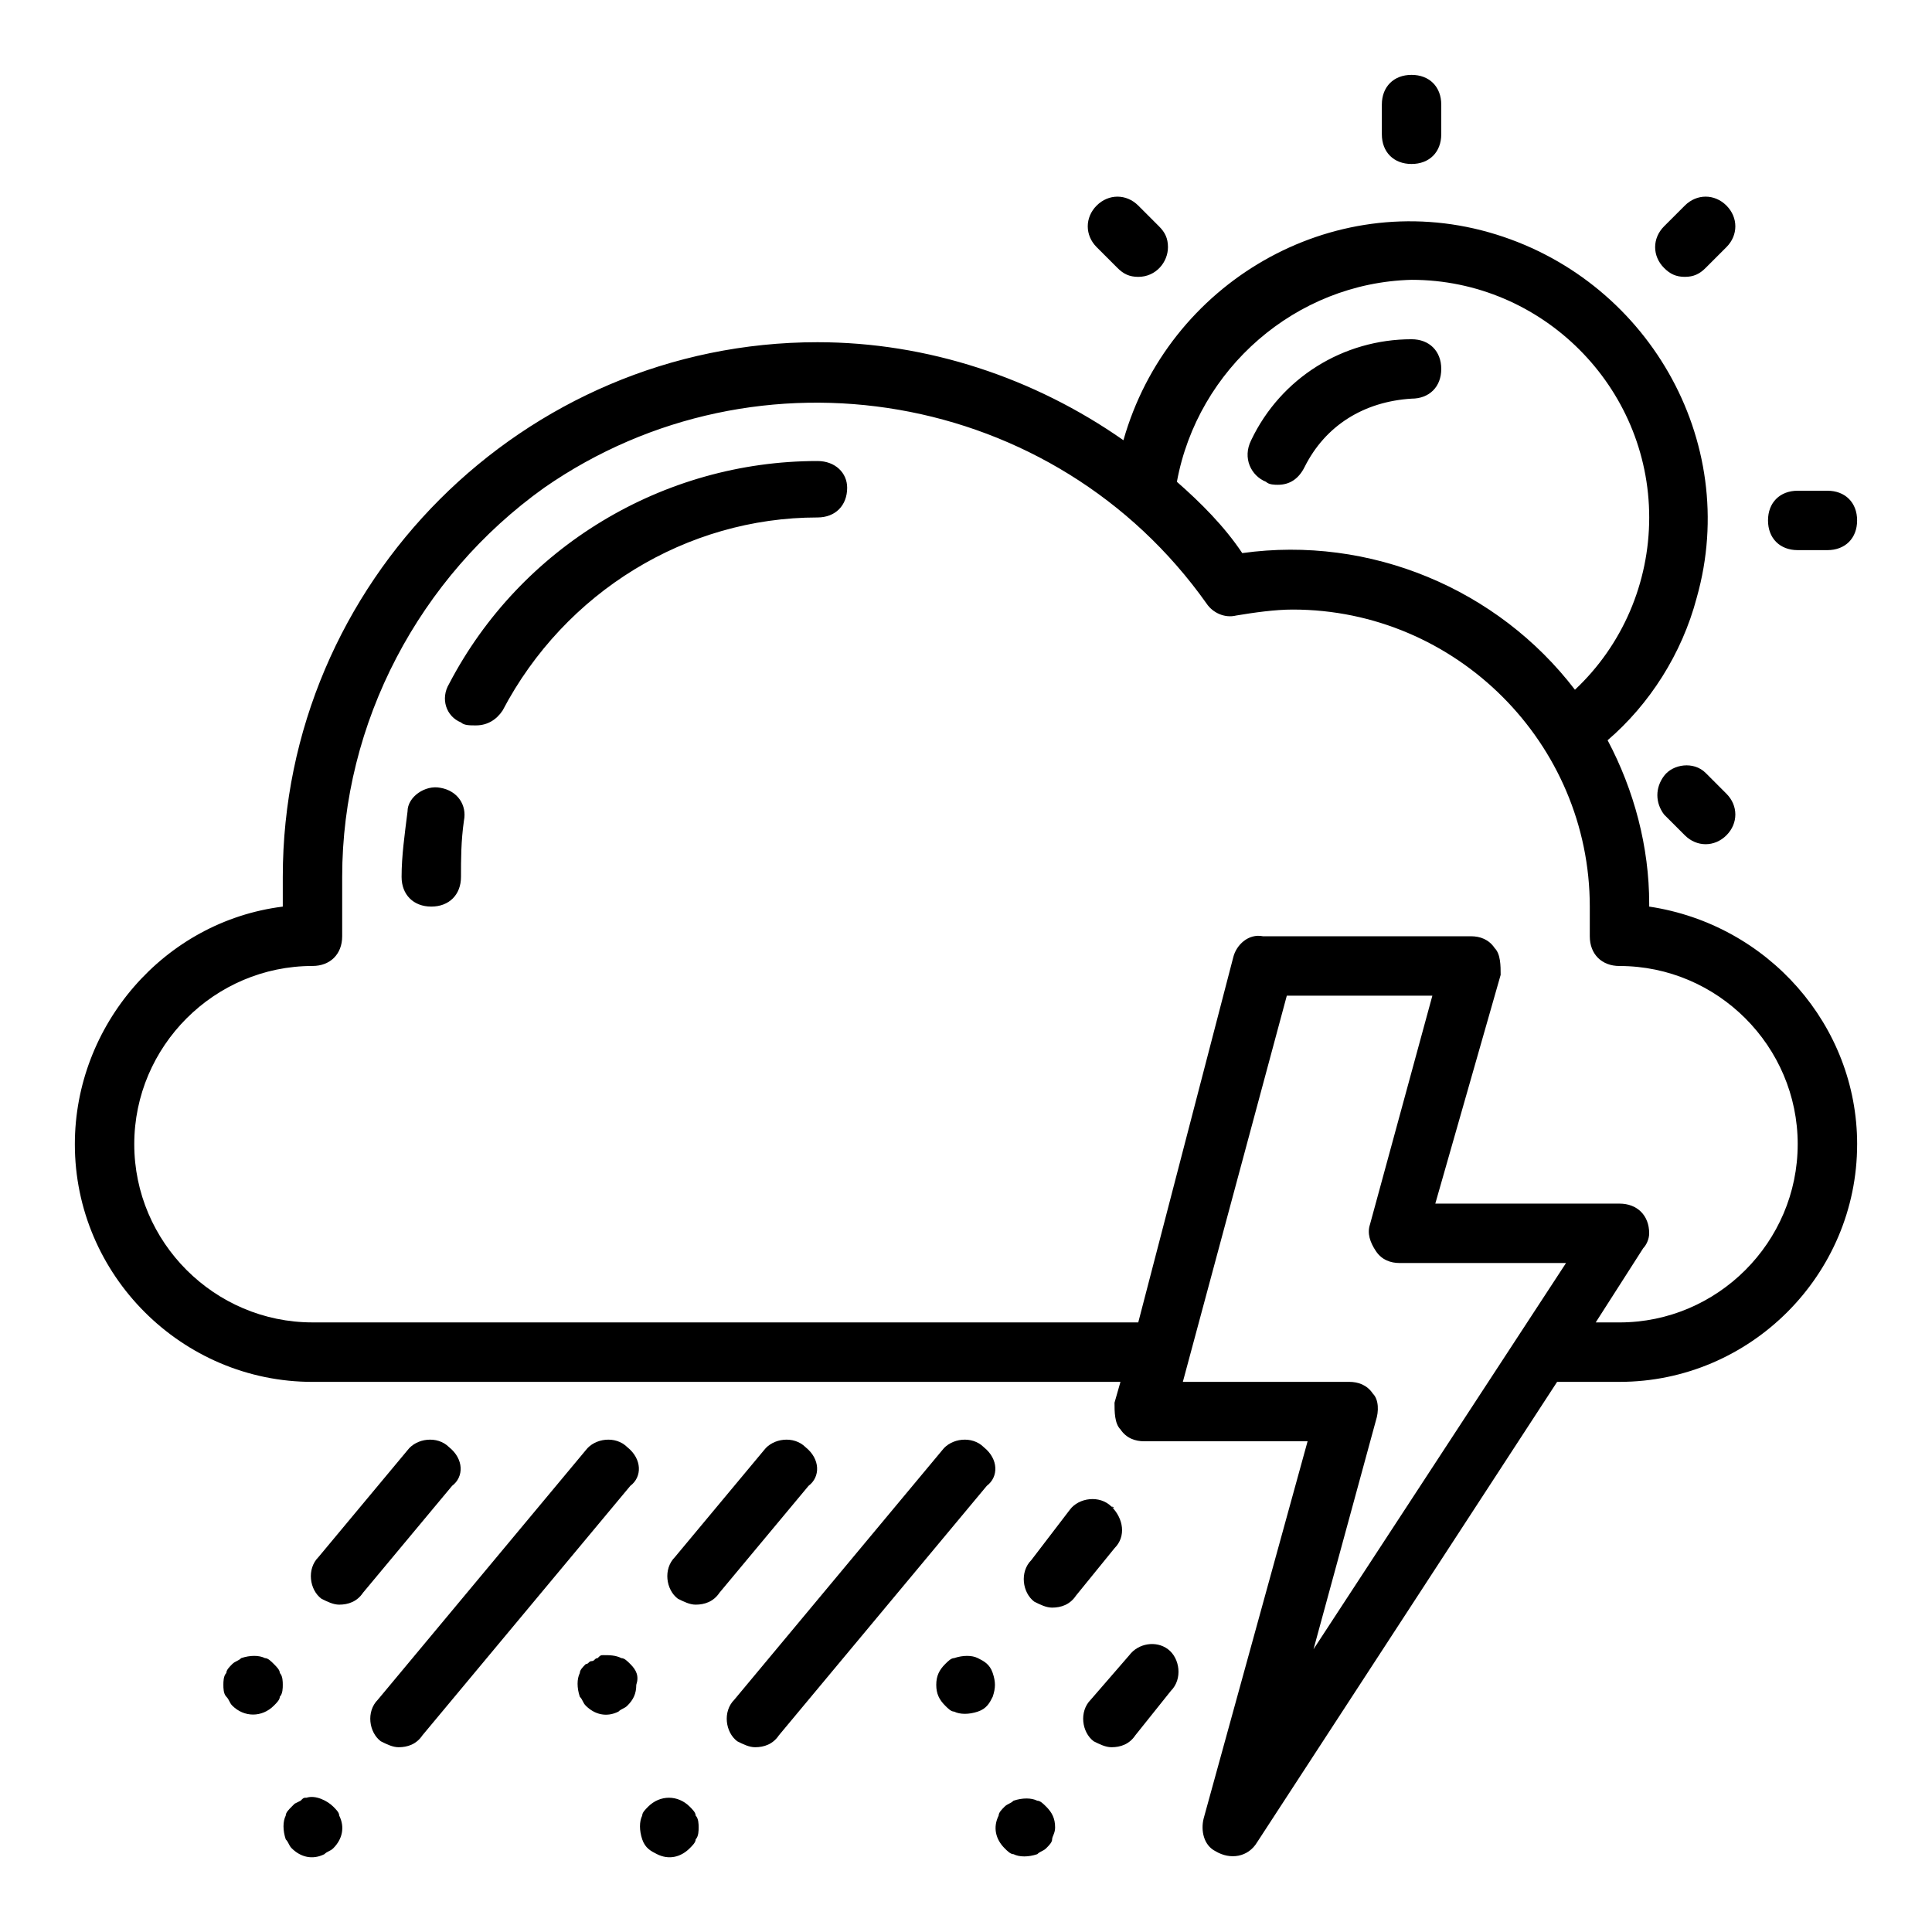 <?xml version="1.0" encoding="UTF-8"?>
<!-- Uploaded to: SVG Repo, www.svgrepo.com, Generator: SVG Repo Mixer Tools -->
<svg fill="#000000" width="800px" height="800px" version="1.1" viewBox="144 144 512 512" xmlns="http://www.w3.org/2000/svg">
 <path d="m612.54 281.92c0-4.723 3.148-7.871 7.871-7.871h7.871c4.723 0 7.871 3.148 7.871 7.871 0 4.723-3.148 7.871-7.871 7.871h-7.871c-4.723 0-7.871-3.148-7.871-7.871zm-94.465-94.465c4.723 0 7.871-3.148 7.871-7.871v-7.871c0-4.723-3.148-7.871-7.871-7.871s-7.871 3.148-7.871 7.871v7.871c0 4.723 3.148 7.871 7.871 7.871zm72.422 29.914c2.363 0 3.938-0.789 5.512-2.363l5.512-5.512c3.148-3.148 3.148-7.871 0-11.02-3.148-3.148-7.871-3.148-11.02 0l-5.512 5.512c-3.148 3.148-3.148 7.871 0 11.02 1.574 1.578 3.148 2.363 5.508 2.363zm5.512 131.46c-3.148-3.148-8.66-2.363-11.02 0.789-2.363 3.148-2.363 7.086 0 10.234l5.512 5.512c3.148 3.148 7.871 3.148 11.02 0 3.148-3.148 3.148-7.871 0-11.02zm-155.87-133.82c1.574 1.574 3.148 2.363 5.512 2.363 4.723 0 7.871-3.938 7.871-7.871 0-2.363-0.789-3.938-2.363-5.512l-5.512-5.512c-3.148-3.148-7.871-3.148-11.02 0-3.148 3.148-3.148 7.871 0 11.02zm39.363 56.676c0.789 0.789 2.363 0.789 3.148 0.789 3.148 0 5.512-1.574 7.086-4.723 5.512-11.02 15.742-17.32 28.34-18.105 4.723 0 7.871-3.148 7.871-7.871 0-4.723-3.148-7.871-7.871-7.871-18.105 0-34.637 10.234-42.508 26.766-2.367 4.719-0.004 9.441 3.934 11.016zm-118.87-5.508c-40.934 0-78.719 22.828-97.613 59.039-2.363 3.938-0.789 8.66 3.148 10.234 0.789 0.789 2.363 0.789 3.938 0.789 3.148 0 5.512-1.574 7.086-3.938 16.531-31.488 48.805-51.168 83.445-51.168 4.723 0 7.871-3.148 7.871-7.871 0-3.938-3.148-7.086-7.875-7.086zm-99.973 86.59c-3.938-0.789-8.66 2.363-8.66 6.297-0.785 6.301-1.574 11.809-1.574 17.32 0 4.723 3.148 7.871 7.871 7.871 4.723 0 7.871-3.148 7.871-7.871 0-4.723 0-9.445 0.789-14.957 0.789-3.938-1.574-7.871-6.297-8.66zm375.5 94.465c0 34.637-28.34 62.977-62.977 62.977h-16.531l-79.508 122.02c-2.363 3.938-7.086 4.723-11.02 2.363-3.148-1.574-3.938-5.512-3.148-8.66l27.551-99.977h-43.297c-2.363 0-4.723-0.789-6.297-3.148-1.574-1.574-1.574-4.723-1.574-7.082l1.574-5.512h-214.12c-34.637 0-62.977-28.34-62.977-62.977 0-31.488 23.617-59.039 55.105-62.977v-7.871c0-77.934 63.762-141.7 141.7-141.7 29.125 0 57.465 9.445 81.082 25.977 11.809-41.723 55.105-66.914 96.824-55.105 41.723 11.809 66.914 55.105 55.105 96.824-3.938 14.957-12.594 28.34-23.617 37.785 7.086 13.383 11.02 28.34 11.02 43.297v0.789c31.492 4.723 55.109 31.488 55.109 62.977zm-180.27-175.55c6.297 5.512 12.594 11.809 17.32 18.895 33.852-4.723 67.699 9.445 88.168 36.211 12.594-11.809 19.68-28.34 19.68-45.656 0-34.637-28.34-62.977-62.977-62.977-30.703 0.785-56.684 23.613-62.191 53.527zm52.742 248.76-16.531 60.613 66.914-102.34h-44.082c-2.363 0-4.723-0.789-6.297-3.148-1.574-2.363-2.363-4.723-1.574-7.086l16.531-60.613h-38.574l-27.551 102.34h44.082c2.363 0 4.723 0.789 6.297 3.148 1.57 1.574 1.57 4.723 0.785 7.086zm111.78-73.211c0-25.977-21.254-47.23-47.23-47.23-4.723 0-7.871-3.148-7.871-7.871v-7.871c0-43.297-35.426-78.719-78.719-78.719-4.723 0-10.234 0.789-14.957 1.574-3.148 0.789-6.297-0.789-7.871-3.148-40.152-56.684-118.87-70.066-175.55-30.707-33.062 23.617-53.531 62.188-53.531 103.12v15.742c0 4.723-3.148 7.871-7.871 7.871-25.977 0-47.23 21.254-47.23 47.23 0 25.977 21.254 47.23 47.23 47.23h218.84l25.191-96.82c0.789-3.148 3.938-6.297 7.871-5.512h55.105c2.363 0 4.723 0.789 6.297 3.148 1.574 1.578 1.574 4.727 1.574 7.086l-17.32 60.617h48.809c4.723 0 7.871 3.148 7.871 7.871 0 1.574-0.789 3.148-1.574 3.938l-12.594 19.676h6.297c25.977 0 47.23-21.254 47.23-47.23zm-388.09 175.55c-1.574-1.574-4.723-3.148-7.086-2.363-0.789 0-0.789 0-1.574 0.789l-1.574 0.789-0.789 0.789c-0.789 0.789-1.574 1.574-1.574 2.363-0.789 1.574-0.789 3.938 0 6.297 0.789 0.789 0.789 1.574 1.574 2.363 2.363 2.363 5.512 3.148 8.66 1.574 0.789-0.789 1.574-0.789 2.363-1.574 2.363-2.363 3.148-5.512 1.574-8.66 0-0.793-0.785-1.582-1.574-2.367zm77.934-95.254c-3.148-3.148-8.66-2.363-11.02 0.789l-55.105 66.125c-3.148 3.148-2.363 8.66 0.789 11.02 1.574 0.789 3.148 1.574 4.723 1.574 2.363 0 4.723-0.789 6.297-3.148l55.105-66.125c3.148-2.359 3.148-7.082-0.789-10.234zm-92.102 59.828c0-0.789-0.789-1.574-1.574-2.363-0.789-0.789-1.574-1.574-2.363-1.574-1.574-0.789-3.938-0.789-6.297 0-0.789 0.789-1.574 0.789-2.363 1.574-0.789 0.789-1.574 1.574-1.574 2.363-0.785 0.789-0.785 2.363-0.785 3.148 0 0.789 0 2.363 0.789 3.148 0.789 0.789 0.789 1.574 1.574 2.363 3.148 3.148 7.871 3.148 11.02 0 0.789-0.789 1.574-1.574 1.574-2.363 0.785-0.785 0.785-2.359 0.785-3.148 0-0.785 0-2.359-0.785-3.148zm44.867-59.828c-3.148-3.148-8.66-2.363-11.02 0.789l-23.617 28.34c-3.148 3.148-2.363 8.66 0.789 11.02 1.574 0.789 3.148 1.574 4.723 1.574 2.363 0 4.723-0.789 6.297-3.148l23.617-28.34c3.148-2.359 3.148-7.082-0.789-10.234zm63.766 95.254c-3.148-3.148-7.871-3.148-11.02 0-0.789 0.789-1.574 1.574-1.574 2.363-0.789 1.574-0.789 3.938 0 6.297 0.789 2.363 2.363 3.148 3.938 3.938 3.148 1.574 6.297 0.789 8.66-1.574 0.789-0.789 1.574-1.574 1.574-2.363 0.781-0.789 0.781-2.363 0.781-3.148 0-0.789 0-2.363-0.789-3.148 0.004-0.789-0.785-1.578-1.57-2.363zm77.934-95.254c-3.148-3.148-8.66-2.363-11.02 0.789l-55.105 66.125c-3.148 3.148-2.363 8.66 0.789 11.02 1.574 0.789 3.148 1.574 4.723 1.574 2.363 0 4.723-0.789 6.297-3.148l55.105-66.125c3.144-2.359 3.144-7.082-0.789-10.234zm-93.68 57.469c-0.789-0.789-1.574-1.574-2.363-1.574-1.574-0.789-3.148-0.789-4.723-0.789-0.789 0-0.789 0-1.574 0.789-0.789 0-0.789 0.789-1.574 0.789-0.789 0-0.789 0.789-1.574 0.789-0.789 0.789-1.574 1.574-1.574 2.363-0.789 1.574-0.789 3.938 0 6.297 0.789 0.789 0.789 1.574 1.574 2.363 2.363 2.363 5.512 3.148 8.66 1.574 0.789-0.789 1.574-0.789 2.363-1.574 1.574-1.574 2.363-3.148 2.363-5.512 0.785-2.367-0.004-3.941-1.578-5.516zm46.445-57.469c-3.148-3.148-8.66-2.363-11.02 0.789l-23.617 28.34c-3.148 3.148-2.363 8.66 0.789 11.02 1.574 0.789 3.148 1.574 4.723 1.574 2.363 0 4.723-0.789 6.297-3.148l23.617-28.34c3.148-2.359 3.148-7.082-0.789-10.234zm61.402 93.68c-1.574-0.789-3.938-0.789-6.297 0-0.789 0.789-1.574 0.789-2.363 1.574-0.789 0.789-1.574 1.574-1.574 2.363-1.574 3.148-0.789 6.297 1.574 8.66 0.789 0.789 1.574 1.574 2.363 1.574 1.574 0.789 3.938 0.789 6.297 0 0.789-0.789 1.574-0.789 2.363-1.574 0.789-0.789 1.574-1.574 1.574-2.363s0.789-1.574 0.789-3.148c0-2.363-0.789-3.938-2.363-5.512-0.789-0.789-1.574-1.574-2.363-1.574zm24.402-38.574-10.234 11.809c-3.148 3.148-2.363 8.66 0.789 11.02 1.574 0.789 3.148 1.574 4.723 1.574 2.363 0 4.723-0.789 6.297-3.148l9.445-11.809c3.148-3.148 2.363-8.66-0.789-11.02-3.144-2.359-7.867-1.574-10.23 1.574zm-36.211 4.723c-0.789-2.363-2.363-3.148-3.938-3.938-1.574-0.789-3.938-0.789-6.297 0-0.789 0-1.574 0.789-2.363 1.574-1.574 1.574-2.363 3.148-2.363 5.512s0.789 3.938 2.363 5.512c0.789 0.789 1.574 1.574 2.363 1.574 1.574 0.789 3.938 0.789 6.297 0 2.363-0.789 3.148-2.363 3.938-3.938 0.789-2.359 0.789-3.934 0-6.297zm31.488-44.082c-3.148-3.148-8.66-2.363-11.02 0.789l-10.234 13.379c-3.148 3.148-2.363 8.66 0.789 11.02 1.574 0.789 3.148 1.574 4.723 1.574 2.363 0 4.723-0.789 6.297-3.148l10.234-12.594c3.148-3.148 2.363-7.871-0.789-11.02 0.789 0.785 0.789 0 0 0z"/>
</svg>